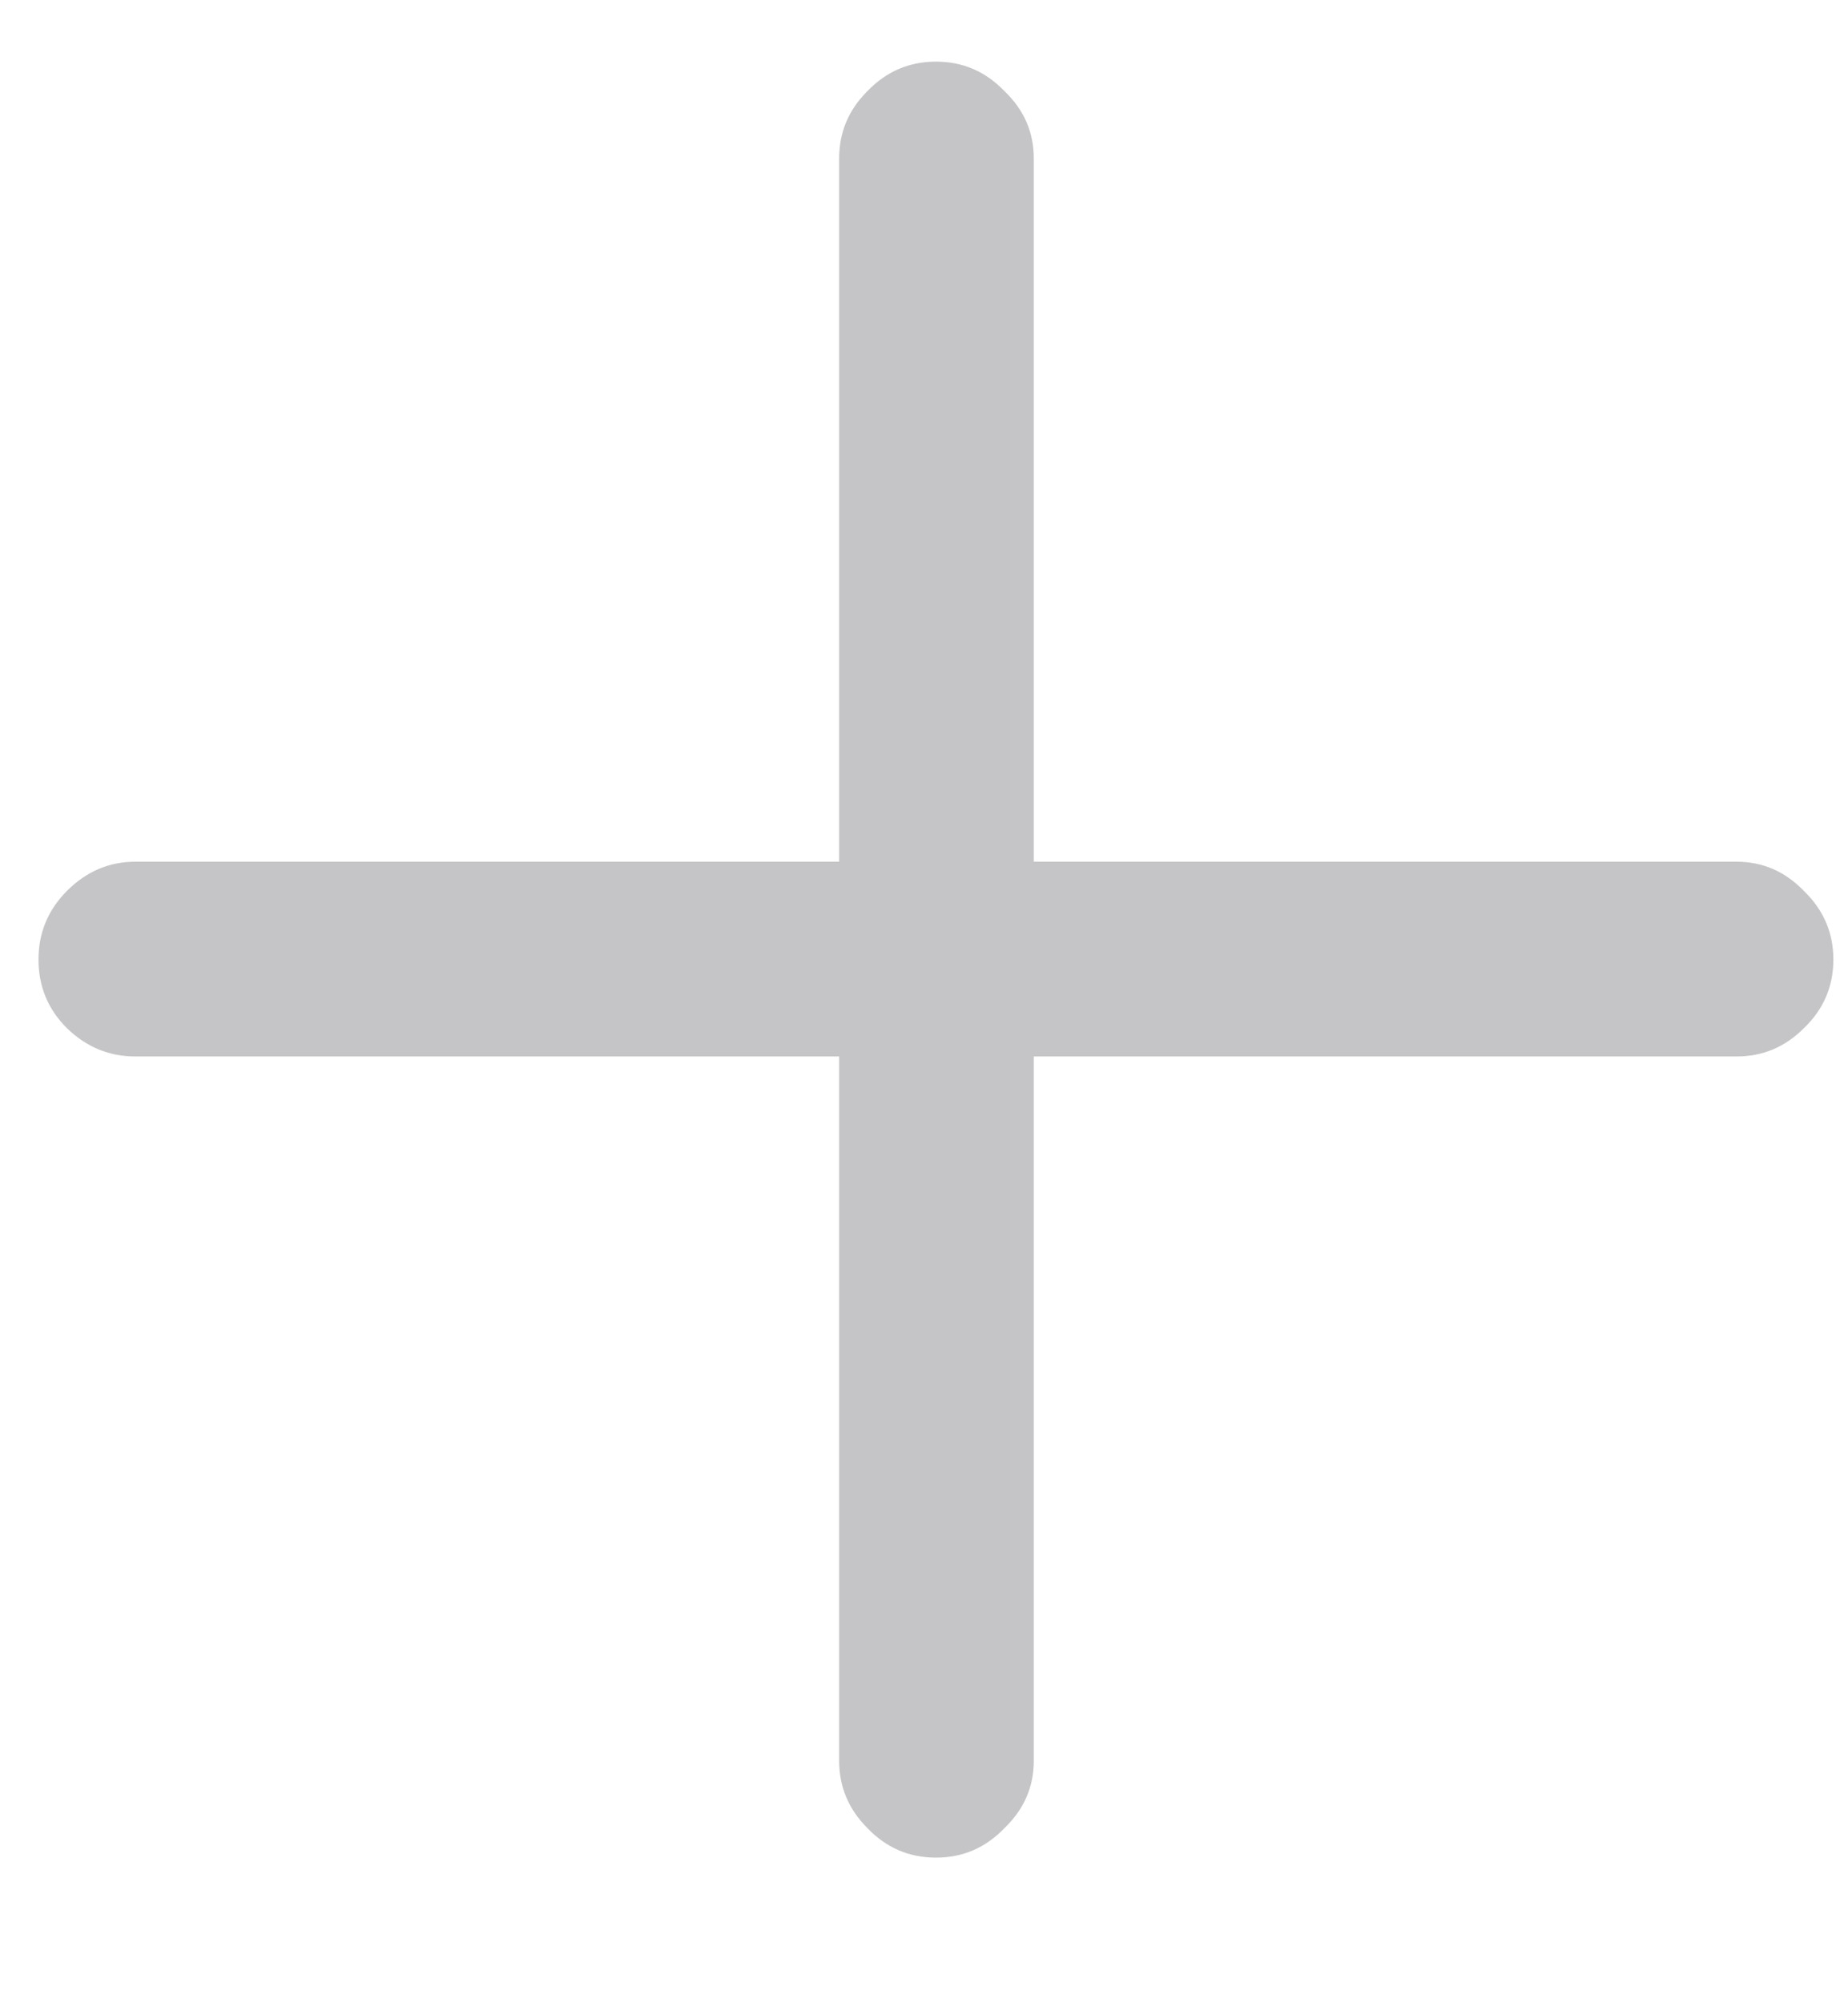 <svg width="12" height="13" viewBox="0 0 12 13" fill="none" xmlns="http://www.w3.org/2000/svg">
<path d="M0.25 6.227C0.25 6.053 0.312 5.905 0.434 5.782C0.561 5.655 0.709 5.592 0.879 5.592H5.449V1.029C5.449 0.859 5.51 0.713 5.633 0.591C5.755 0.464 5.903 0.4 6.078 0.4C6.252 0.4 6.4 0.464 6.522 0.591C6.65 0.713 6.713 0.859 6.713 1.029V5.592H11.276C11.446 5.592 11.591 5.655 11.714 5.782C11.841 5.905 11.905 6.053 11.905 6.227C11.905 6.402 11.841 6.55 11.714 6.672C11.591 6.795 11.446 6.856 11.276 6.856H6.713V11.426C6.713 11.595 6.65 11.741 6.522 11.864C6.4 11.991 6.252 12.055 6.078 12.055C5.903 12.055 5.755 11.991 5.633 11.864C5.51 11.741 5.449 11.595 5.449 11.426V6.856H0.879C0.709 6.856 0.561 6.795 0.434 6.672C0.312 6.55 0.25 6.402 0.25 6.227Z" fill="#3C3C43" fill-opacity="0.3"/>
</svg>
